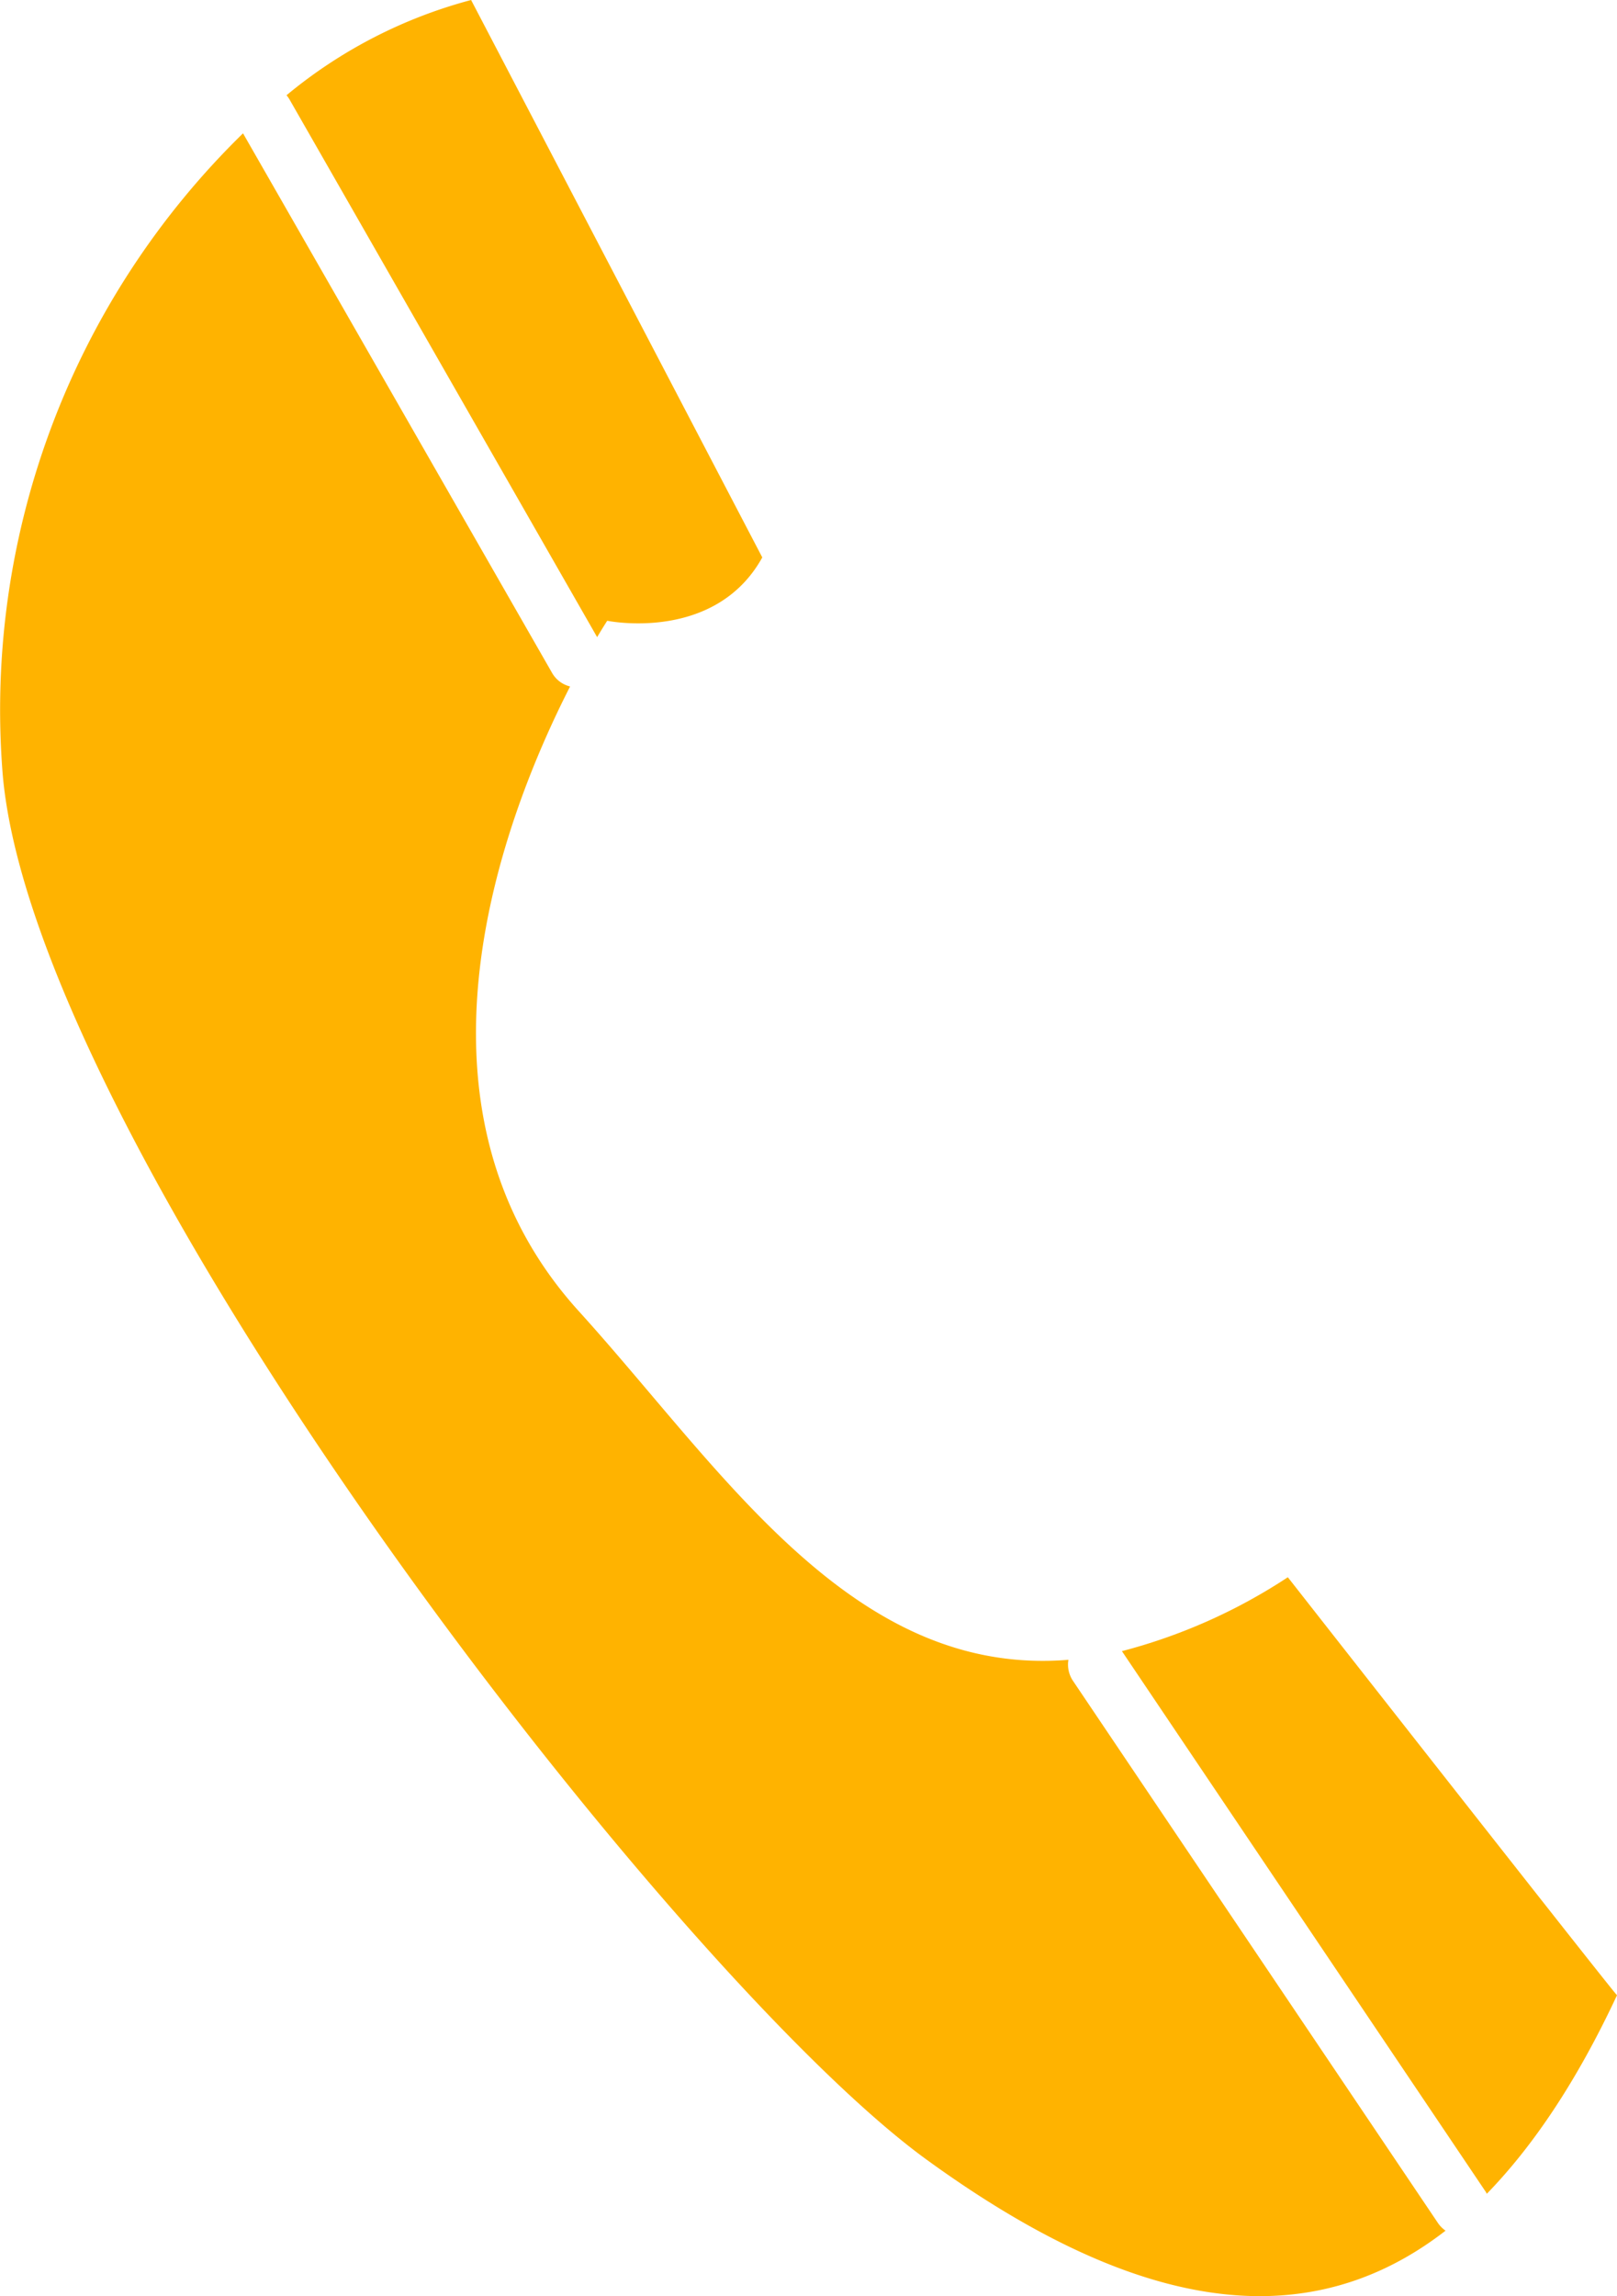 <svg xmlns="http://www.w3.org/2000/svg" viewBox="0 0 169.87 241.09"><defs><style>.cls-1{fill:#ffb300;}</style></defs><g id="レイヤー_2" data-name="レイヤー 2"><g id="レイヤー_1-2" data-name="レイヤー 1"><path class="cls-1" d="M151.09,233.46l-38.39-57a3.06,3.06,0,0,1-.46-2.18c-22.77,1.85-36.31-19.93-51.44-36.61C41.15,116,53,85.57,59.89,72.08A3,3,0,0,1,58,70.66L25.53,14A84.56,84.56,0,0,0,.27,81.14c3.19,39.13,70.5,126.37,97.11,145.65,19.06,13.82,38.11,20.13,54.48,7.43A3.09,3.09,0,0,1,151.09,233.46Z"/><path class="cls-1" d="M62.73,66.9c.66-1.11,1.06-1.72,1.06-1.72s11.31,2.33,16.29-6.65L49.49,0A50.74,50.74,0,0,0,30.1,10a3.19,3.19,0,0,1,.3.42Z"/><path class="cls-1" d="M156.19,230.35c4.86-5,9.45-11.8,13.68-20.85-.67-.66-34.58-43.89-34.58-43.89a58.53,58.53,0,0,1-17.43,7.76l38.2,56.74A1.12,1.12,0,0,1,156.19,230.35Z"/></g></g></svg>